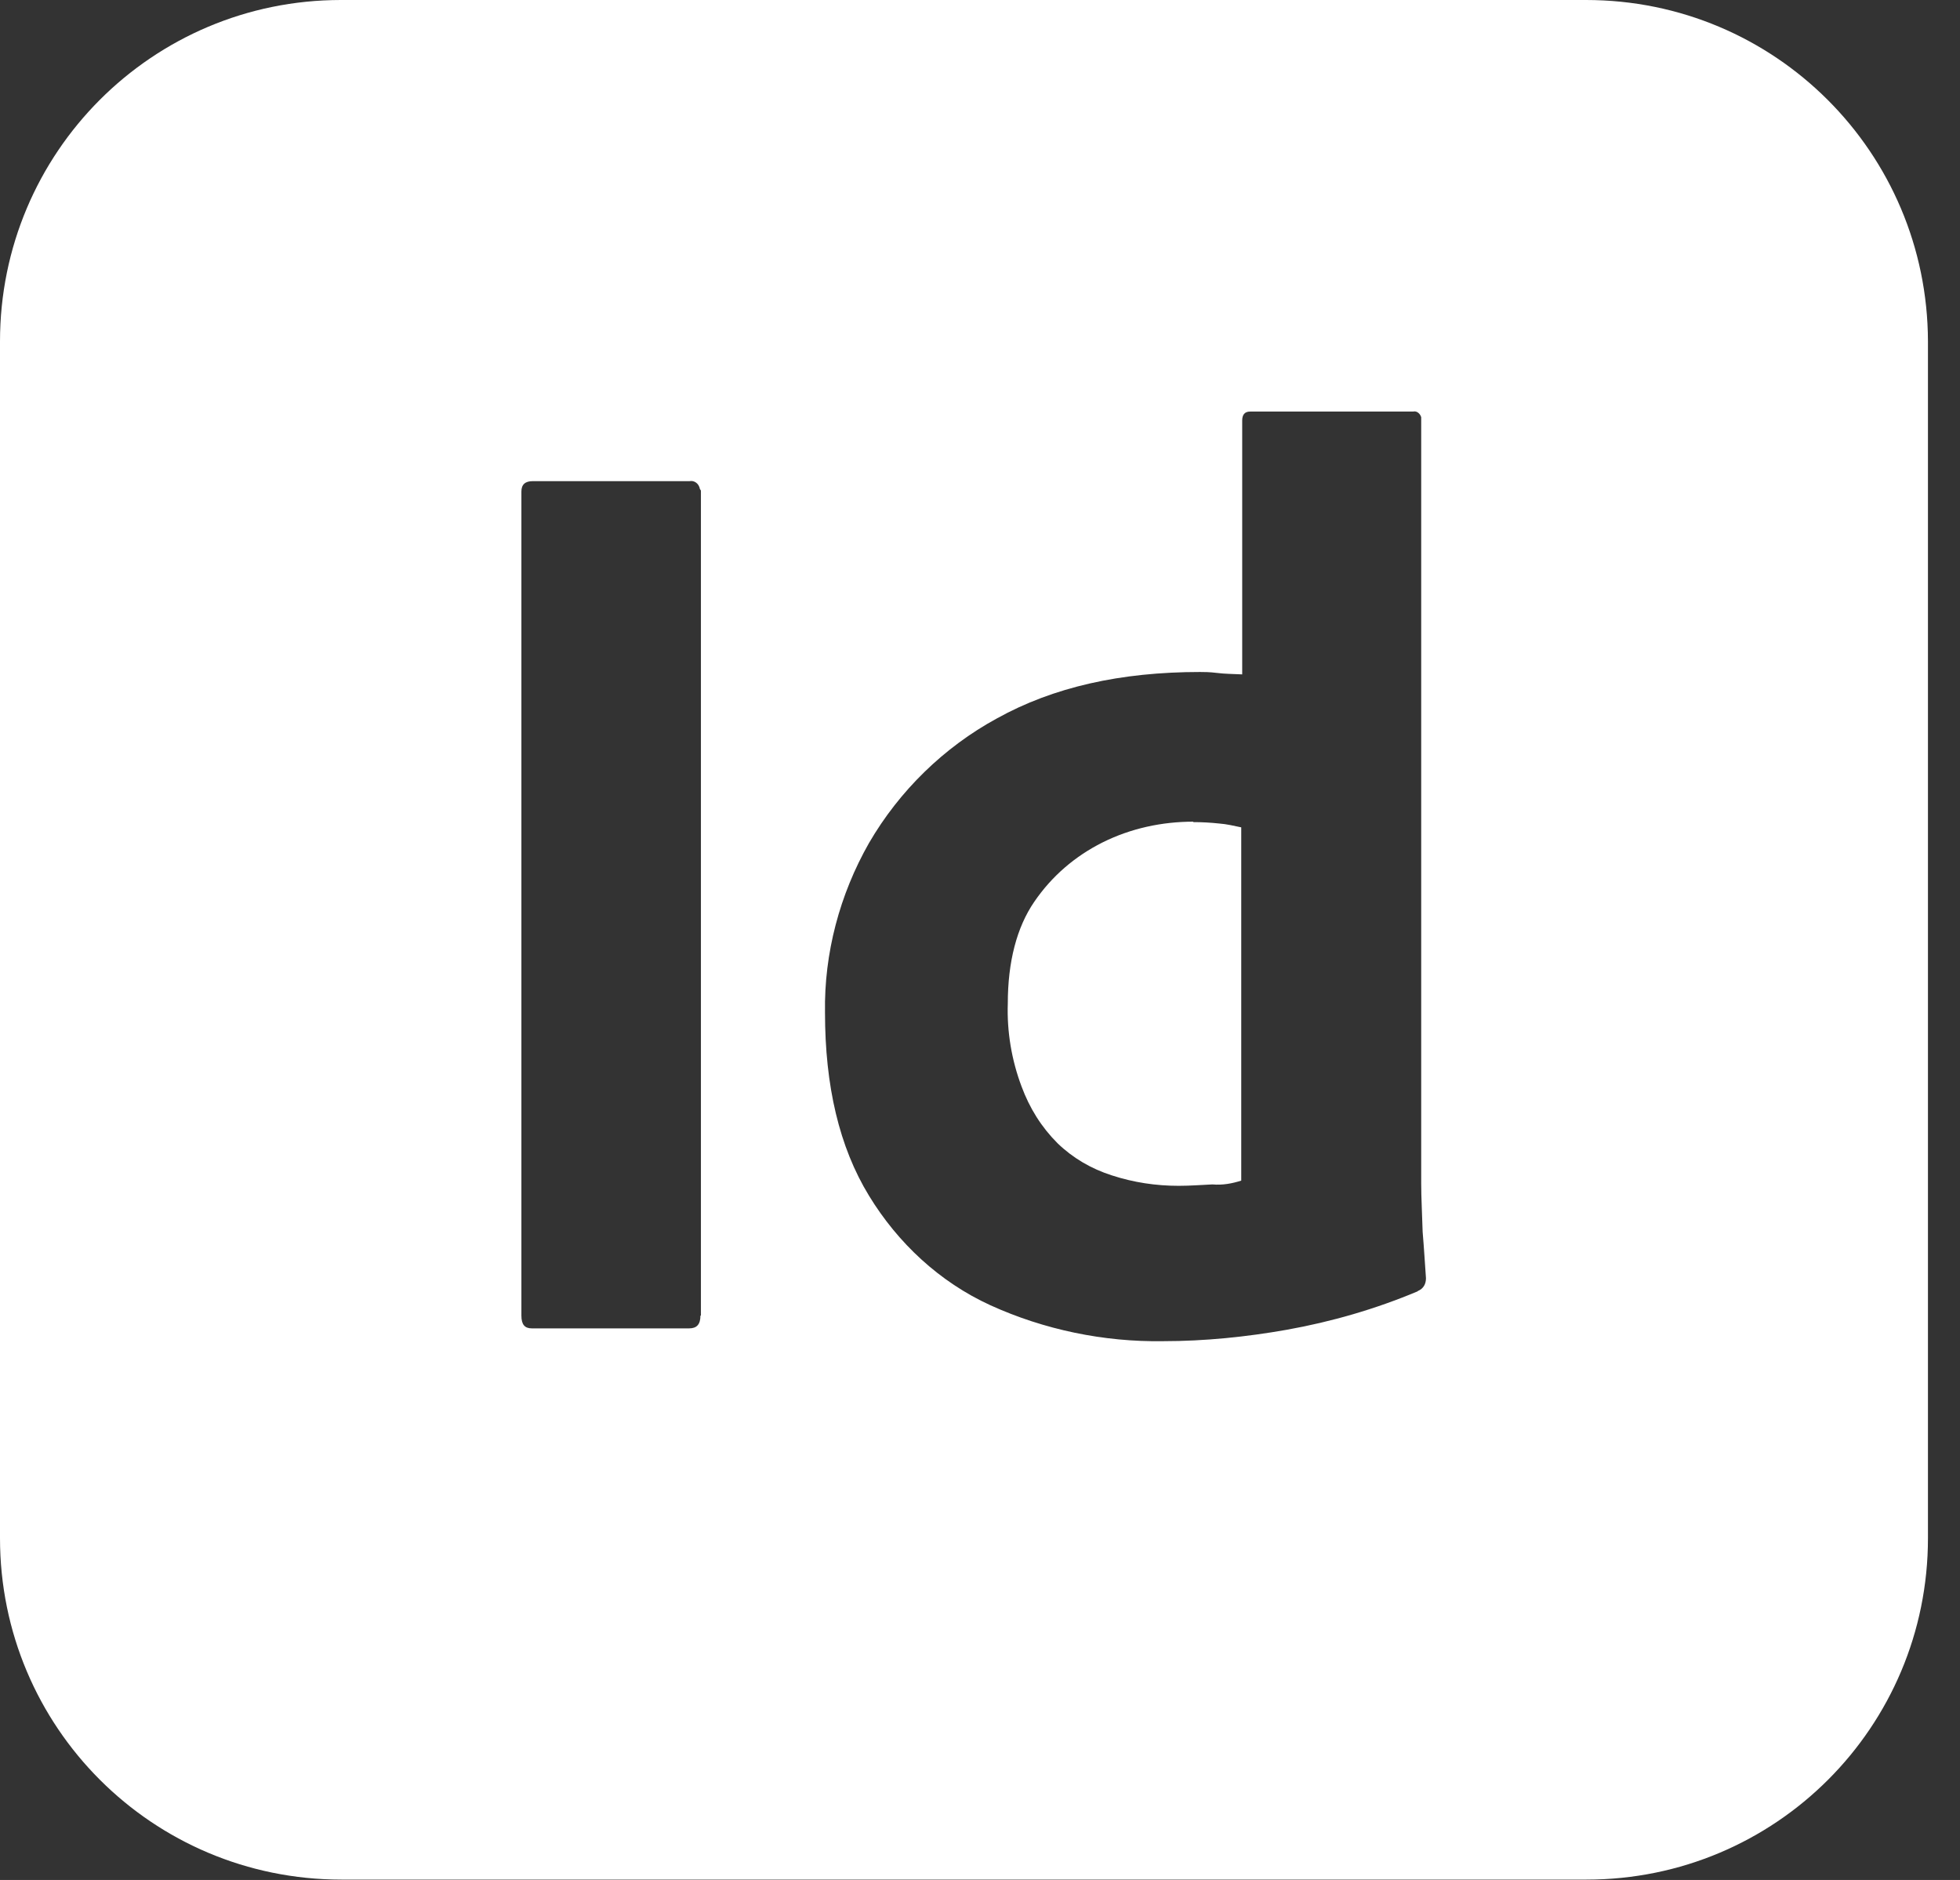 <?xml version="1.0" encoding="utf-8"?>
<svg xmlns="http://www.w3.org/2000/svg" fill="none" height="100%" overflow="visible" preserveAspectRatio="none" style="display: block;" viewBox="0 0 49 47" width="100%">
<rect x="0" y="0" width="49" height="47" fill="#333333" stroke="none"/>
<g id="Indesign">
<g id="Indesign_2">
<g id="Publishing Surface">
<g id="Outline no shadow">
<path d="M39.651 0H8.524C3.812 0 0 3.812 0 8.536V38.455C0 43.179 3.812 46.991 8.536 46.991H39.662C44.386 46.991 48.199 43.179 48.199 38.455V8.536C48.187 3.812 44.375 0 39.651 0ZM17.511 32.89C17.511 33.115 17.416 33.21 17.227 33.21H13.296C13.118 33.21 13.035 33.115 13.035 32.89V12.289C13.035 12.112 13.13 12.029 13.319 12.029H17.238C17.357 12.005 17.475 12.088 17.499 12.23C17.523 12.254 17.523 12.266 17.523 12.289V32.89H17.511ZM35.436 32.286C34.394 32.724 33.293 33.044 32.168 33.245C31.162 33.423 30.12 33.53 29.078 33.53C27.598 33.553 26.106 33.245 24.756 32.63C23.49 32.05 22.448 31.079 21.726 29.895C20.98 28.675 20.625 27.148 20.625 25.313C20.601 23.833 20.991 22.365 21.726 21.074C22.483 19.772 23.596 18.683 24.922 17.961C26.331 17.179 28.012 16.8 30.001 16.8C30.096 16.8 30.238 16.8 30.428 16.824C30.617 16.848 30.806 16.848 31.055 16.86V10.514C31.055 10.371 31.114 10.289 31.256 10.289H35.329C35.424 10.265 35.507 10.348 35.53 10.431V29.587C35.53 29.954 35.554 30.345 35.566 30.795C35.602 31.221 35.625 31.623 35.649 31.955C35.649 32.097 35.59 32.215 35.448 32.275L35.436 32.286ZM29.836 20.542C29.054 20.542 28.273 20.707 27.562 21.062C26.876 21.406 26.296 21.903 25.858 22.543C25.419 23.182 25.195 24.046 25.195 25.088C25.171 25.787 25.289 26.497 25.538 27.16C25.739 27.704 26.035 28.178 26.438 28.581C26.817 28.948 27.278 29.22 27.799 29.386C28.344 29.563 28.9 29.646 29.469 29.646C29.765 29.646 30.049 29.622 30.309 29.611C30.57 29.634 30.806 29.587 31.031 29.516V20.684C30.854 20.648 30.664 20.601 30.487 20.589C30.262 20.565 30.049 20.553 29.824 20.553L29.836 20.542Z" fill="white" id="Vector"/>
</g>
</g>
</g>
</g>
</svg>